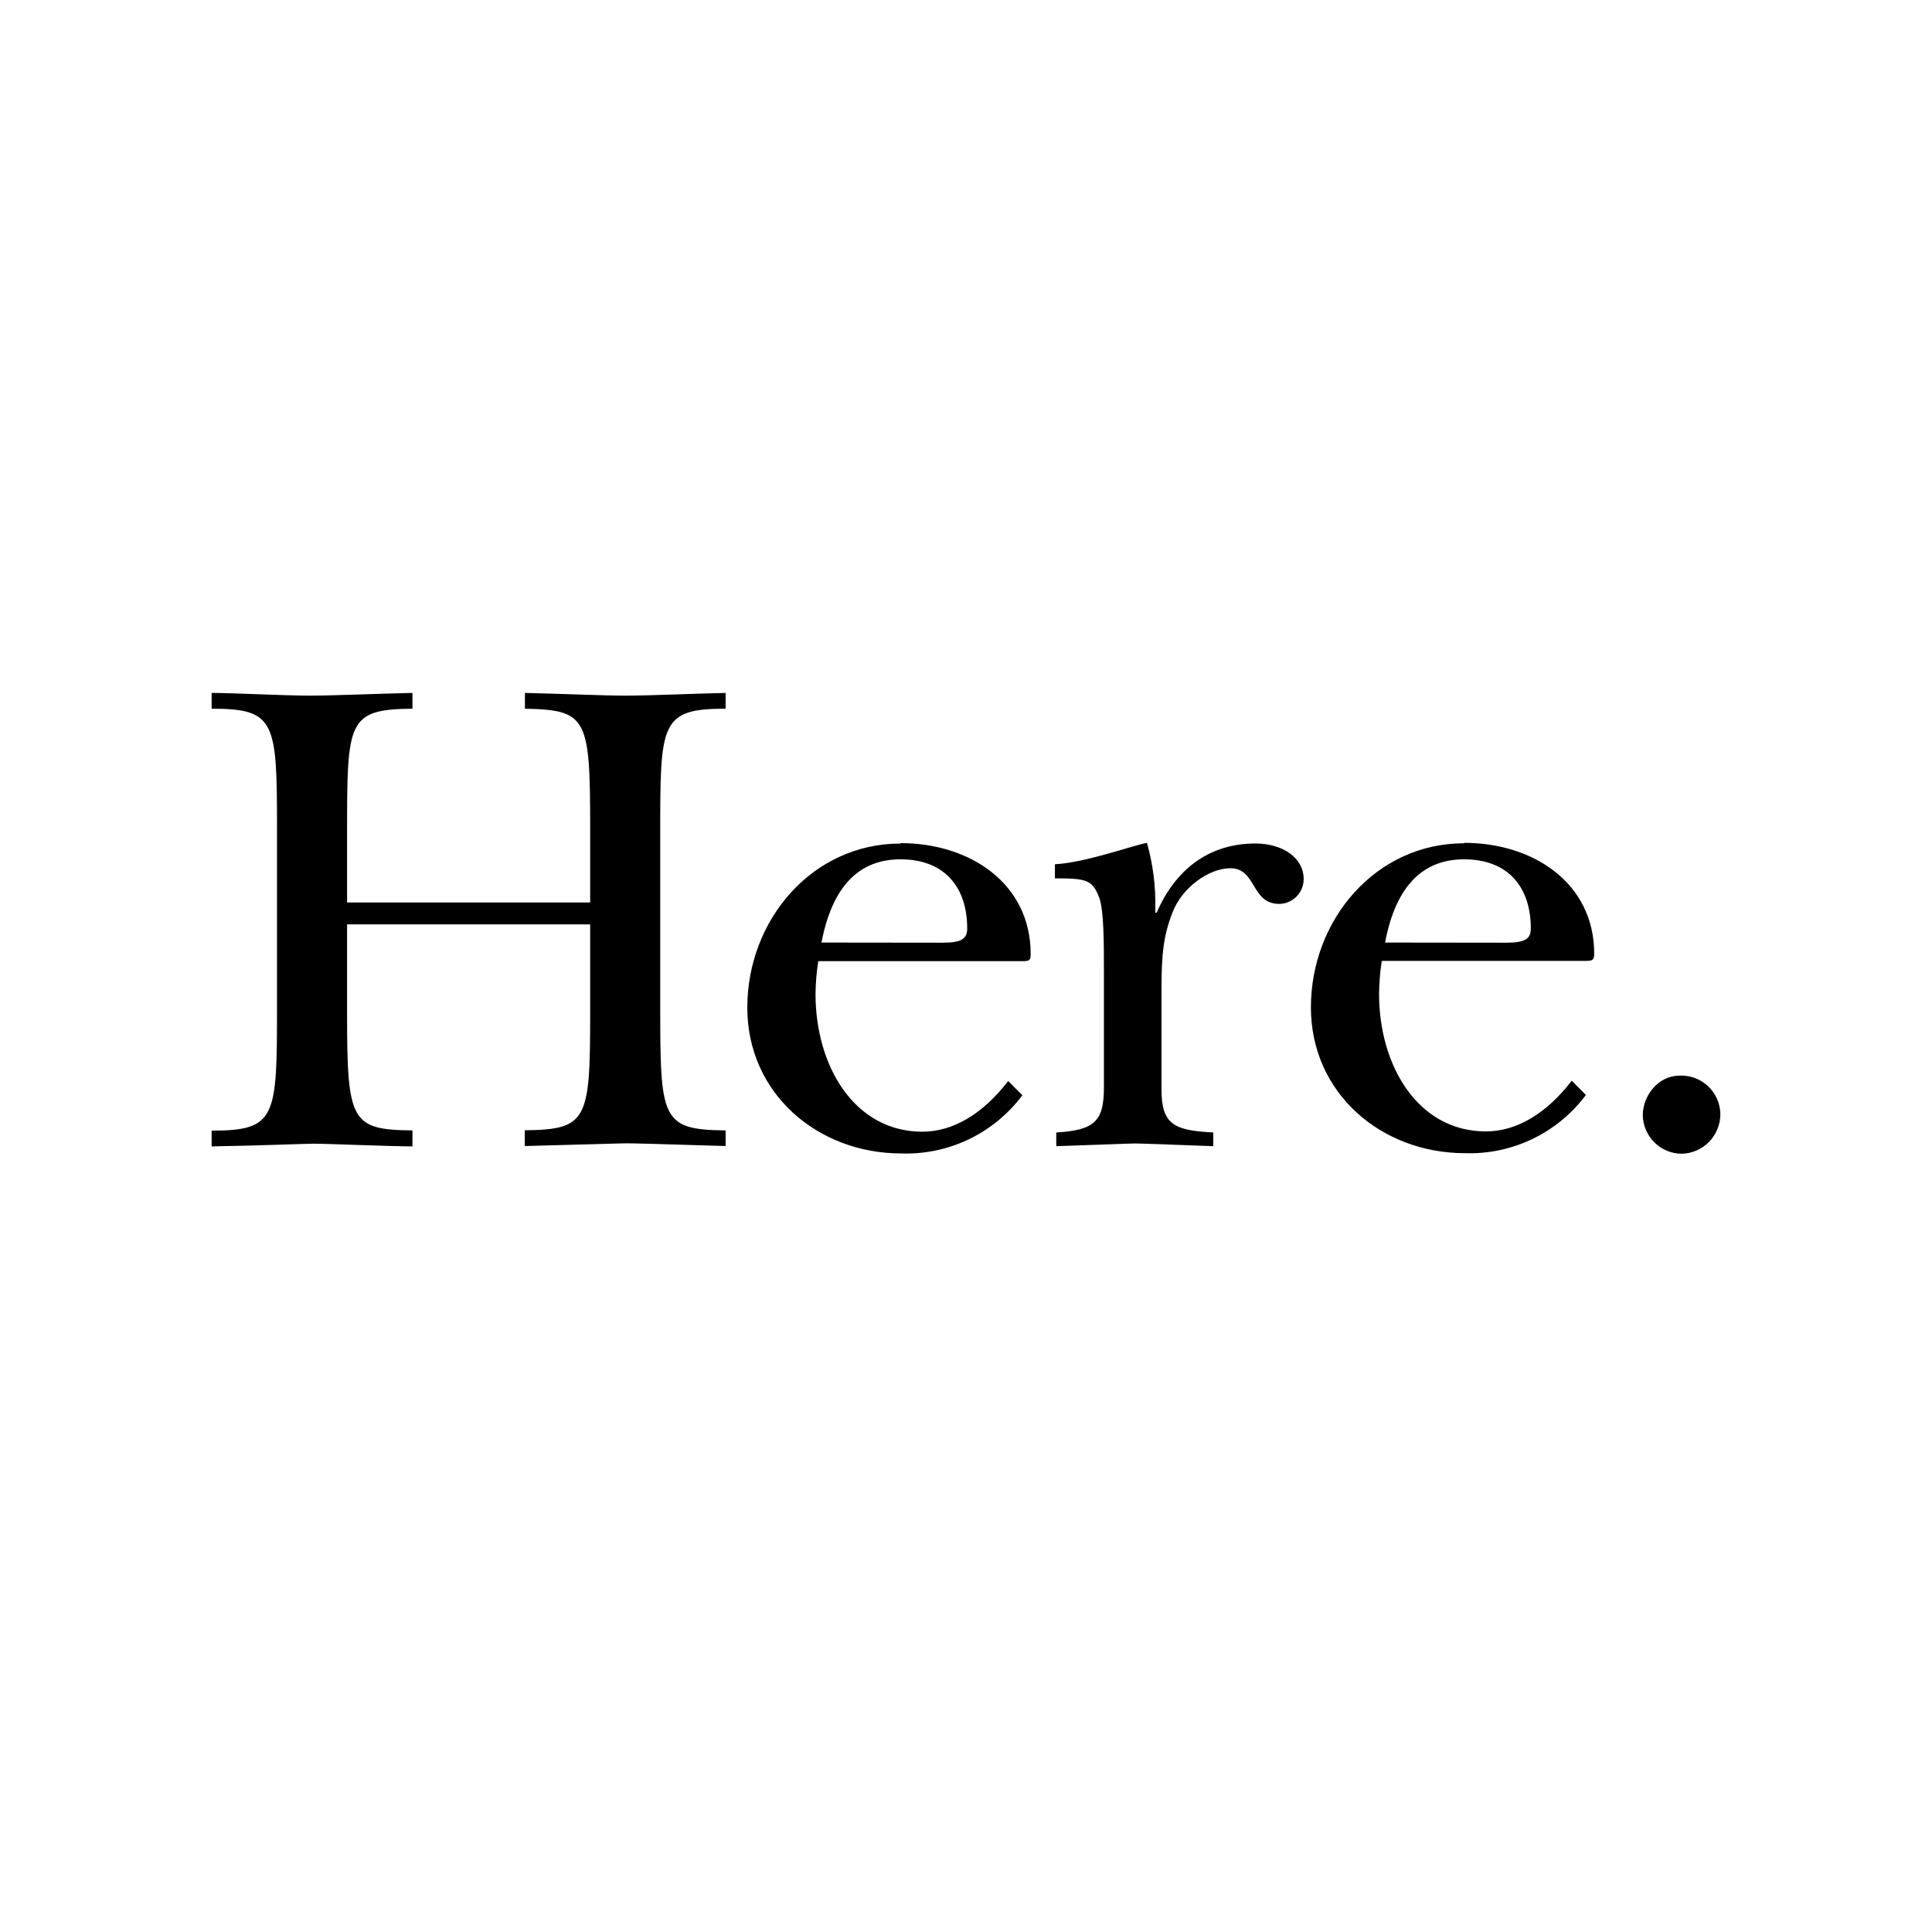 <svg xmlns="http://www.w3.org/2000/svg" fill="none" viewBox="0 0 566 566" height="566" width="566">
<path fill="black" d="M492.032 315.12C485.8 315.12 481.271 320.95 481.271 326.759C481.341 329.75 482.566 332.597 484.688 334.695C486.809 336.794 489.659 337.979 492.634 338C494.154 337.973 495.654 337.645 497.047 337.035C498.441 336.424 499.701 335.544 500.756 334.444C501.812 333.344 502.641 332.045 503.197 330.623C503.754 329.2 504.026 327.681 503.998 326.153C503.939 324.636 503.583 323.146 502.948 321.768C502.314 320.391 501.414 319.154 500.302 318.128C499.189 317.102 497.885 316.308 496.466 315.792C495.047 315.276 493.54 315.048 492.032 315.12V315.12ZM405.776 276.131C408.934 259.415 416.953 251.747 428.919 251.747C441.882 251.747 448.468 259.959 448.468 271.994C448.468 275.003 446.868 276.173 441.28 276.173L405.776 276.131ZM428.919 247.046C402.993 247.046 384.046 269.508 384.046 295.103C384.046 320.386 404.821 337.833 429.106 337.833C435.951 338.073 442.753 336.649 448.934 333.681C455.115 330.713 460.492 326.288 464.61 320.783L460.455 316.604C453.08 326.236 444.292 331.46 435.318 331.46C415.374 331.46 404.01 312.195 404.01 291.133C404.052 287.908 404.316 284.69 404.8 281.501H464.443C466.521 281.501 467.04 281.313 467.04 279.412C467.04 258.747 449.278 246.92 428.94 246.92L428.919 247.046ZM336.057 246.92C332.276 247.526 318.108 252.729 309.05 253.189V257.326C318.233 257.326 320.019 257.723 322.014 262.926C323.405 266.749 323.405 275.776 323.405 285.408V318.547C323.405 328.577 320.622 331.084 309.445 331.773V335.785C321.91 335.388 330.801 334.991 332.588 334.991C334.374 334.991 344.762 335.388 355.44 335.785V331.773C344.284 331.167 340.274 329.684 340.274 319.237V289.859C340.274 279.412 340.877 274 343.474 267.397C346.257 259.959 354.235 254.359 360.426 254.359C368.195 254.359 366.409 264.806 374.781 264.806C376.68 264.784 378.495 264.011 379.832 262.655C381.169 261.298 381.922 259.466 381.927 257.556C381.927 251.141 375.549 247.108 367.78 247.108C354.006 247.108 344.242 254.923 338.862 267.376H338.467V265.767C338.571 259.463 337.759 253.177 336.057 247.108V246.92ZM240.661 276.131C243.86 259.415 251.837 251.747 263.803 251.747C276.767 251.747 283.352 259.959 283.352 271.994C283.352 275.003 281.753 276.173 276.164 276.173L240.661 276.131ZM263.803 247.129C237.877 247.129 218.931 269.591 218.931 295.187C218.931 320.469 239.705 337.916 264.011 337.916C270.856 338.155 277.657 336.73 283.838 333.762C290.018 330.794 295.396 326.37 299.515 320.866L295.36 316.688C287.985 326.32 279.197 331.544 270.223 331.544C250.279 331.544 238.916 312.279 238.916 291.217C238.953 287.991 239.224 284.771 239.726 281.585H299.349C301.551 281.585 301.945 281.397 301.945 279.495C301.945 258.83 284.183 247.004 263.845 247.004L263.803 247.129ZM62 207.618C80.697 207.618 81.154 211.358 81.154 242.7V294.936C81.154 327.427 80.946 331.23 62 331.23V335.848C74.569 335.66 89.713 335.054 91.915 335.054C95.904 335.054 114.456 335.848 120.833 335.848V331.167C102.884 330.979 101.679 328.577 101.679 297.276V270.803H172.894V297.026C172.894 328.117 172.084 330.938 153.74 331.126V335.743C177.465 335.137 181.453 334.949 183.655 334.949C185.858 334.949 192.838 335.137 212.574 335.743V331.167C193.419 330.979 193.419 327.762 193.419 293.265V244.33C193.419 211.818 193.419 207.618 212.574 207.618V203C202.602 203.209 190.802 203.794 182.866 203.794C177.07 203.794 163.504 203.209 153.782 203V207.618C172.105 208.015 172.894 210.23 172.894 242.909V264.388H101.679V244.518C101.679 211.232 101.679 207.806 120.833 207.618V203C110.654 203.209 97.981 203.794 90.523 203.794C83.543 203.794 68.232 203 62 203V207.618Z"></path>
</svg>
